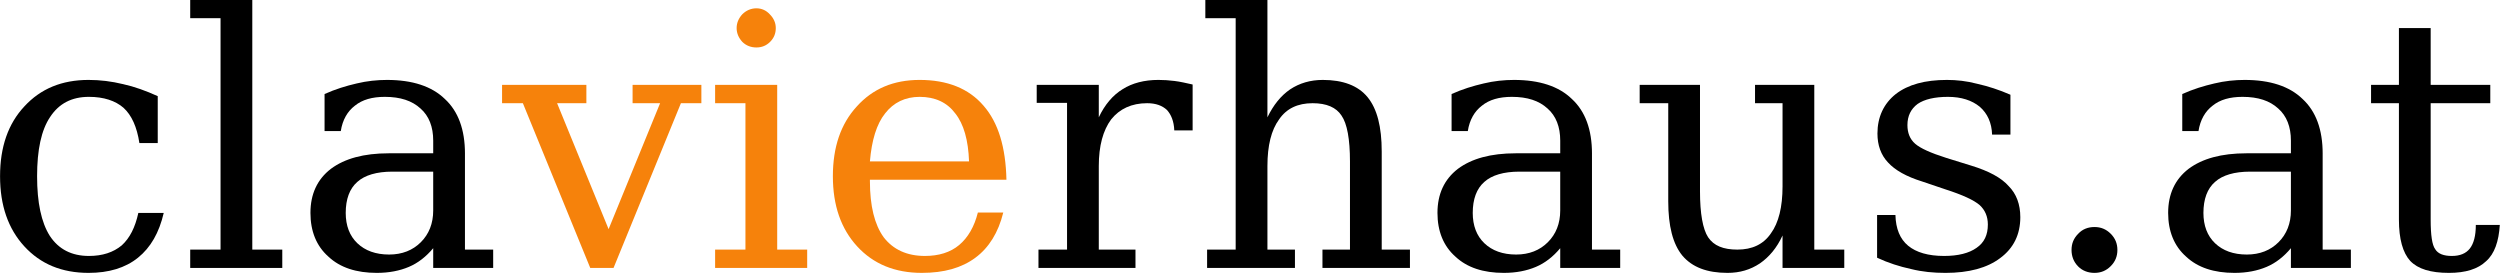 <?xml version="1.0" encoding="UTF-8" standalone="no"?><!DOCTYPE svg PUBLIC "-//W3C//DTD SVG 1.1//EN" "http://www.w3.org/Graphics/SVG/1.1/DTD/svg11.dtd"><svg width="100%" height="100%" viewBox="0 0 7459 815" version="1.1" xmlns="http://www.w3.org/2000/svg" xmlns:xlink="http://www.w3.org/1999/xlink" xml:space="preserve" xmlns:serif="http://www.serif.com/" style="fill-rule:evenodd;clip-rule:evenodd;stroke-linejoin:round;stroke-miterlimit:2;"><g transform="matrix(5.079,0,0,5.079,-2127.14,-9644.71)"><g transform="matrix(207.228,0,0,207.228,408.479,2056.34)"><path d="M0.514,-0.156c-0.013,0.056 -0.037,0.098 -0.073,0.127c-0.036,0.029 -0.083,0.043 -0.14,0.043c-0.076,0 -0.136,-0.025 -0.182,-0.075c-0.046,-0.05 -0.069,-0.116 -0.069,-0.199c-0,-0.083 0.023,-0.149 0.069,-0.198c0.046,-0.05 0.106,-0.075 0.182,-0.075c0.033,-0 0.065,0.004 0.098,0.012c0.032,0.007 0.065,0.019 0.098,0.034l0,0.133l-0.052,-0c-0.007,-0.046 -0.022,-0.079 -0.045,-0.1c-0.023,-0.02 -0.056,-0.031 -0.098,-0.031c-0.049,0 -0.085,0.019 -0.11,0.057c-0.025,0.037 -0.037,0.093 -0.037,0.168c-0,0.075 0.012,0.131 0.036,0.169c0.025,0.038 0.062,0.057 0.111,0.057c0.038,-0 0.069,-0.01 0.093,-0.03c0.023,-0.021 0.038,-0.051 0.047,-0.092l0.072,0Z" style="fill-rule:nonzero;"/></g><g transform="matrix(207.228,0,0,207.228,524.539,2056.34)"><path d="M0.205,-0.052l0.085,0l0,0.052l-0.261,-0l-0,-0.052l0.086,0l0,-0.656l-0.086,-0l-0,-0.052l0.176,0l0,0.708Z" style="fill-rule:nonzero;"/></g><g transform="matrix(207.228,0,0,207.228,590.815,2056.34)"><path d="M0.398,-0.163l-0,-0.11l-0.116,0c-0.044,0 -0.078,0.01 -0.099,0.029c-0.022,0.019 -0.033,0.049 -0.033,0.088c-0,0.036 0.011,0.065 0.033,0.086c0.022,0.021 0.052,0.032 0.09,0.032c0.037,-0 0.067,-0.012 0.09,-0.035c0.023,-0.023 0.035,-0.053 0.035,-0.09Zm0.09,-0.161l-0,0.272l0.08,0l-0,0.052l-0.17,0l-0,-0.056c-0.02,0.024 -0.043,0.042 -0.069,0.053c-0.026,0.011 -0.056,0.017 -0.091,0.017c-0.058,0 -0.104,-0.015 -0.137,-0.046c-0.034,-0.03 -0.051,-0.072 -0.051,-0.124c-0,-0.053 0.019,-0.095 0.058,-0.125c0.039,-0.029 0.093,-0.044 0.164,-0.044l0.126,-0l-0,-0.036c-0,-0.039 -0.012,-0.07 -0.036,-0.091c-0.024,-0.022 -0.057,-0.033 -0.101,-0.033c-0.036,0 -0.064,0.008 -0.085,0.025c-0.021,0.016 -0.035,0.04 -0.04,0.072l-0.046,-0l-0,-0.105c0.031,-0.014 0.061,-0.023 0.091,-0.03c0.029,-0.007 0.058,-0.01 0.086,-0.01c0.072,-0 0.127,0.018 0.164,0.054c0.038,0.035 0.057,0.087 0.057,0.155Z" style="fill-rule:nonzero;"/></g><g transform="matrix(207.228,0,0,207.228,714.363,2056.34)"><path d="M0.247,-0l-0.191,-0.467l-0.059,0l0,-0.052l0.239,-0l-0,0.052l-0.083,0l0.146,0.357l0.146,-0.357l-0.078,0l0,-0.052l0.195,-0l0,0.052l-0.058,0l-0.191,0.467l-0.066,-0Z" style="fill:#f6820b;fill-rule:nonzero;"/></g><g transform="matrix(207.228,0,0,207.228,831.434,2056.34)"><path d="M0.097,-0.68c0,-0.015 0.006,-0.028 0.016,-0.039c0.011,-0.011 0.025,-0.017 0.04,-0.017c0.015,0 0.028,0.006 0.038,0.017c0.011,0.011 0.017,0.024 0.017,0.039c0,0.015 -0.005,0.028 -0.016,0.039c-0.011,0.011 -0.024,0.016 -0.039,0.016c-0.015,0 -0.029,-0.005 -0.04,-0.016c-0.01,-0.011 -0.016,-0.024 -0.016,-0.039Zm0.115,0.628l0.085,0l-0,0.052l-0.261,0l0,-0.052l0.086,0l0,-0.415l-0.086,0l0,-0.052l0.176,-0l-0,0.467Z" style="fill:#f6820b;fill-rule:nonzero;"/></g><g transform="matrix(207.228,0,0,207.228,897.711,2056.34)"><path d="M0.542,-0.25l-0.387,0l-0,0.004c-0,0.07 0.013,0.123 0.039,0.159c0.027,0.035 0.066,0.053 0.117,0.053c0.039,-0 0.072,-0.01 0.097,-0.031c0.025,-0.021 0.043,-0.052 0.053,-0.092l0.072,-0c-0.014,0.057 -0.041,0.1 -0.079,0.128c-0.039,0.029 -0.089,0.043 -0.152,0.043c-0.076,0 -0.137,-0.025 -0.183,-0.075c-0.046,-0.05 -0.069,-0.116 -0.069,-0.199c-0,-0.082 0.022,-0.148 0.068,-0.198c0.045,-0.05 0.104,-0.075 0.178,-0.075c0.078,-0 0.139,0.024 0.181,0.073c0.042,0.048 0.063,0.118 0.065,0.21Zm-0.106,-0.052c-0.002,-0.06 -0.015,-0.106 -0.039,-0.136c-0.023,-0.031 -0.057,-0.047 -0.101,-0.047c-0.041,0 -0.074,0.016 -0.098,0.047c-0.024,0.03 -0.038,0.076 -0.043,0.136l0.281,0Z" style="fill:#f6820b;fill-rule:nonzero;"/></g><g transform="matrix(207.228,0,0,207.228,1020.35,2056.34)"><path d="M0.478,-0.52l0,0.13l-0.052,-0c-0.001,-0.026 -0.009,-0.045 -0.021,-0.058c-0.013,-0.012 -0.031,-0.019 -0.056,-0.019c-0.044,0 -0.078,0.016 -0.102,0.046c-0.023,0.031 -0.035,0.075 -0.035,0.132l-0,0.237l0.104,0l-0,0.052l-0.275,0l0,-0.052l0.081,0l0,-0.416l-0.086,0l0,-0.051l0.176,-0l-0,0.092c0.017,-0.036 0.04,-0.063 0.068,-0.08c0.027,-0.017 0.061,-0.026 0.101,-0.026c0.015,-0 0.03,0.001 0.046,0.003c0.016,0.002 0.033,0.006 0.051,0.01Z" style="fill-rule:nonzero;"/></g><g transform="matrix(207.228,0,0,207.228,1119.41,2056.34)"><path d="M0.041,-0l0,-0.052l0.081,0l0,-0.656l-0.086,-0l0,-0.052l0.176,0l-0,0.333c0.017,-0.035 0.038,-0.061 0.064,-0.079c0.027,-0.018 0.058,-0.027 0.093,-0.027c0.057,-0 0.1,0.016 0.127,0.049c0.027,0.033 0.04,0.084 0.04,0.154l0,0.278l0.08,0l0,0.052l-0.248,0l0,-0.052l0.078,0l-0,-0.25c-0,-0.063 -0.008,-0.107 -0.024,-0.13c-0.015,-0.023 -0.042,-0.035 -0.082,-0.035c-0.042,0 -0.074,0.015 -0.095,0.046c-0.022,0.03 -0.033,0.074 -0.033,0.132l-0,0.237l0.078,0l0,0.052l-0.249,0Z" style="fill-rule:nonzero;"/></g><g transform="matrix(207.228,0,0,207.228,1252.87,2056.34)"><path d="M0.398,-0.163l-0,-0.11l-0.116,0c-0.044,0 -0.078,0.01 -0.099,0.029c-0.022,0.019 -0.033,0.049 -0.033,0.088c-0,0.036 0.011,0.065 0.033,0.086c0.022,0.021 0.052,0.032 0.09,0.032c0.037,-0 0.067,-0.012 0.09,-0.035c0.023,-0.023 0.035,-0.053 0.035,-0.09Zm0.09,-0.161l-0,0.272l0.08,0l-0,0.052l-0.17,0l-0,-0.056c-0.02,0.024 -0.043,0.042 -0.069,0.053c-0.026,0.011 -0.056,0.017 -0.091,0.017c-0.058,0 -0.104,-0.015 -0.137,-0.046c-0.034,-0.03 -0.051,-0.072 -0.051,-0.124c-0,-0.053 0.019,-0.095 0.058,-0.125c0.039,-0.029 0.093,-0.044 0.164,-0.044l0.126,-0l-0,-0.036c-0,-0.039 -0.012,-0.07 -0.036,-0.091c-0.024,-0.022 -0.057,-0.033 -0.101,-0.033c-0.036,0 -0.064,0.008 -0.085,0.025c-0.021,0.016 -0.035,0.04 -0.04,0.072l-0.046,-0l-0,-0.105c0.031,-0.014 0.061,-0.023 0.091,-0.03c0.029,-0.007 0.058,-0.01 0.086,-0.01c0.072,-0 0.127,0.018 0.164,0.054c0.038,0.035 0.057,0.087 0.057,0.155Z" style="fill-rule:nonzero;"/></g><g transform="matrix(207.228,0,0,207.228,1376.42,2056.34)"><path d="M0.354,-0.519l0.168,-0l-0,0.467l0.085,0l-0,0.052l-0.175,-0l0,-0.092c-0.016,0.035 -0.038,0.061 -0.064,0.079c-0.027,0.018 -0.057,0.027 -0.092,0.027c-0.058,0 -0.1,-0.016 -0.128,-0.049c-0.027,-0.033 -0.04,-0.084 -0.04,-0.154l-0,-0.278l-0.081,0l-0,-0.052l0.171,-0l0,0.302c0,0.063 0.008,0.107 0.023,0.13c0.016,0.024 0.043,0.035 0.083,0.035c0.042,0 0.074,-0.015 0.095,-0.046c0.022,-0.03 0.033,-0.075 0.033,-0.133l0,-0.236l-0.078,0l0,-0.052Z" style="fill-rule:nonzero;"/></g><g transform="matrix(207.228,0,0,207.228,1509.88,2056.34)"><path d="M0.056,-0.029l0,-0.121l0.052,0c0.001,0.039 0.013,0.068 0.036,0.087c0.023,0.019 0.057,0.029 0.102,0.029c0.04,-0 0.071,-0.008 0.092,-0.023c0.022,-0.015 0.032,-0.037 0.032,-0.066c0,-0.023 -0.008,-0.041 -0.023,-0.055c-0.016,-0.014 -0.048,-0.029 -0.098,-0.045l-0.065,-0.022c-0.045,-0.014 -0.077,-0.032 -0.097,-0.054c-0.02,-0.021 -0.03,-0.049 -0.03,-0.082c0,-0.047 0.018,-0.085 0.052,-0.112c0.035,-0.027 0.083,-0.04 0.145,-0.04c0.027,-0 0.056,0.003 0.086,0.011c0.031,0.007 0.062,0.017 0.094,0.031l0,0.113l-0.052,0c-0.001,-0.033 -0.013,-0.06 -0.035,-0.079c-0.022,-0.018 -0.052,-0.028 -0.09,-0.028c-0.038,0 -0.067,0.007 -0.086,0.02c-0.019,0.014 -0.029,0.034 -0.029,0.06c0,0.022 0.007,0.04 0.022,0.053c0.015,0.013 0.044,0.026 0.088,0.04l0.071,0.022c0.049,0.015 0.085,0.034 0.106,0.058c0.022,0.022 0.033,0.052 0.033,0.088c-0,0.049 -0.019,0.088 -0.057,0.116c-0.037,0.028 -0.089,0.042 -0.155,0.042c-0.034,0 -0.066,-0.003 -0.098,-0.011c-0.032,-0.007 -0.064,-0.017 -0.096,-0.032Z" style="fill-rule:nonzero;"/></g><g transform="matrix(207.228,0,0,207.228,1616.23,2056.34)"><path d="M0.094,-0.051c0,-0.018 0.006,-0.033 0.019,-0.046c0.012,-0.013 0.028,-0.019 0.046,-0.019c0.018,-0 0.033,0.006 0.046,0.019c0.013,0.013 0.019,0.028 0.019,0.046c0,0.018 -0.006,0.033 -0.019,0.046c-0.013,0.013 -0.028,0.019 -0.046,0.019c-0.018,0 -0.034,-0.006 -0.046,-0.018c-0.013,-0.013 -0.019,-0.029 -0.019,-0.047Z" style="fill-rule:nonzero;"/></g><g transform="matrix(207.228,0,0,207.228,1682.1,2056.34)"><path d="M0.398,-0.163l-0,-0.11l-0.116,0c-0.044,0 -0.078,0.01 -0.099,0.029c-0.022,0.019 -0.033,0.049 -0.033,0.088c-0,0.036 0.011,0.065 0.033,0.086c0.022,0.021 0.052,0.032 0.09,0.032c0.037,-0 0.067,-0.012 0.09,-0.035c0.023,-0.023 0.035,-0.053 0.035,-0.09Zm0.09,-0.161l-0,0.272l0.08,0l-0,0.052l-0.17,0l-0,-0.056c-0.02,0.024 -0.043,0.042 -0.069,0.053c-0.026,0.011 -0.056,0.017 -0.091,0.017c-0.058,0 -0.104,-0.015 -0.137,-0.046c-0.034,-0.03 -0.051,-0.072 -0.051,-0.124c-0,-0.053 0.019,-0.095 0.058,-0.125c0.039,-0.029 0.093,-0.044 0.164,-0.044l0.126,-0l-0,-0.036c-0,-0.039 -0.012,-0.07 -0.036,-0.091c-0.024,-0.022 -0.057,-0.033 -0.101,-0.033c-0.036,0 -0.064,0.008 -0.085,0.025c-0.021,0.016 -0.035,0.04 -0.04,0.072l-0.046,-0l-0,-0.105c0.031,-0.014 0.061,-0.023 0.091,-0.03c0.029,-0.007 0.058,-0.01 0.086,-0.01c0.072,-0 0.127,0.018 0.164,0.054c0.038,0.035 0.057,0.087 0.057,0.155Z" style="fill-rule:nonzero;"/></g><g transform="matrix(207.228,0,0,207.228,1805.65,2056.34)"><path d="M0.108,-0.467l-0.079,0l-0,-0.052l0.079,-0l-0,-0.161l0.09,-0l0,0.161l0.169,-0l0,0.052l-0.169,0l0,0.33c0,0.044 0.004,0.072 0.013,0.084c0.008,0.013 0.024,0.019 0.047,0.019c0.023,-0 0.04,-0.007 0.051,-0.021c0.011,-0.014 0.017,-0.036 0.017,-0.067l0.068,-0c-0.003,0.047 -0.015,0.082 -0.039,0.103c-0.023,0.022 -0.058,0.033 -0.105,0.033c-0.052,0 -0.088,-0.011 -0.11,-0.034c-0.021,-0.023 -0.032,-0.062 -0.032,-0.117l-0,-0.33Z" style="fill-rule:nonzero;"/></g></g></svg>